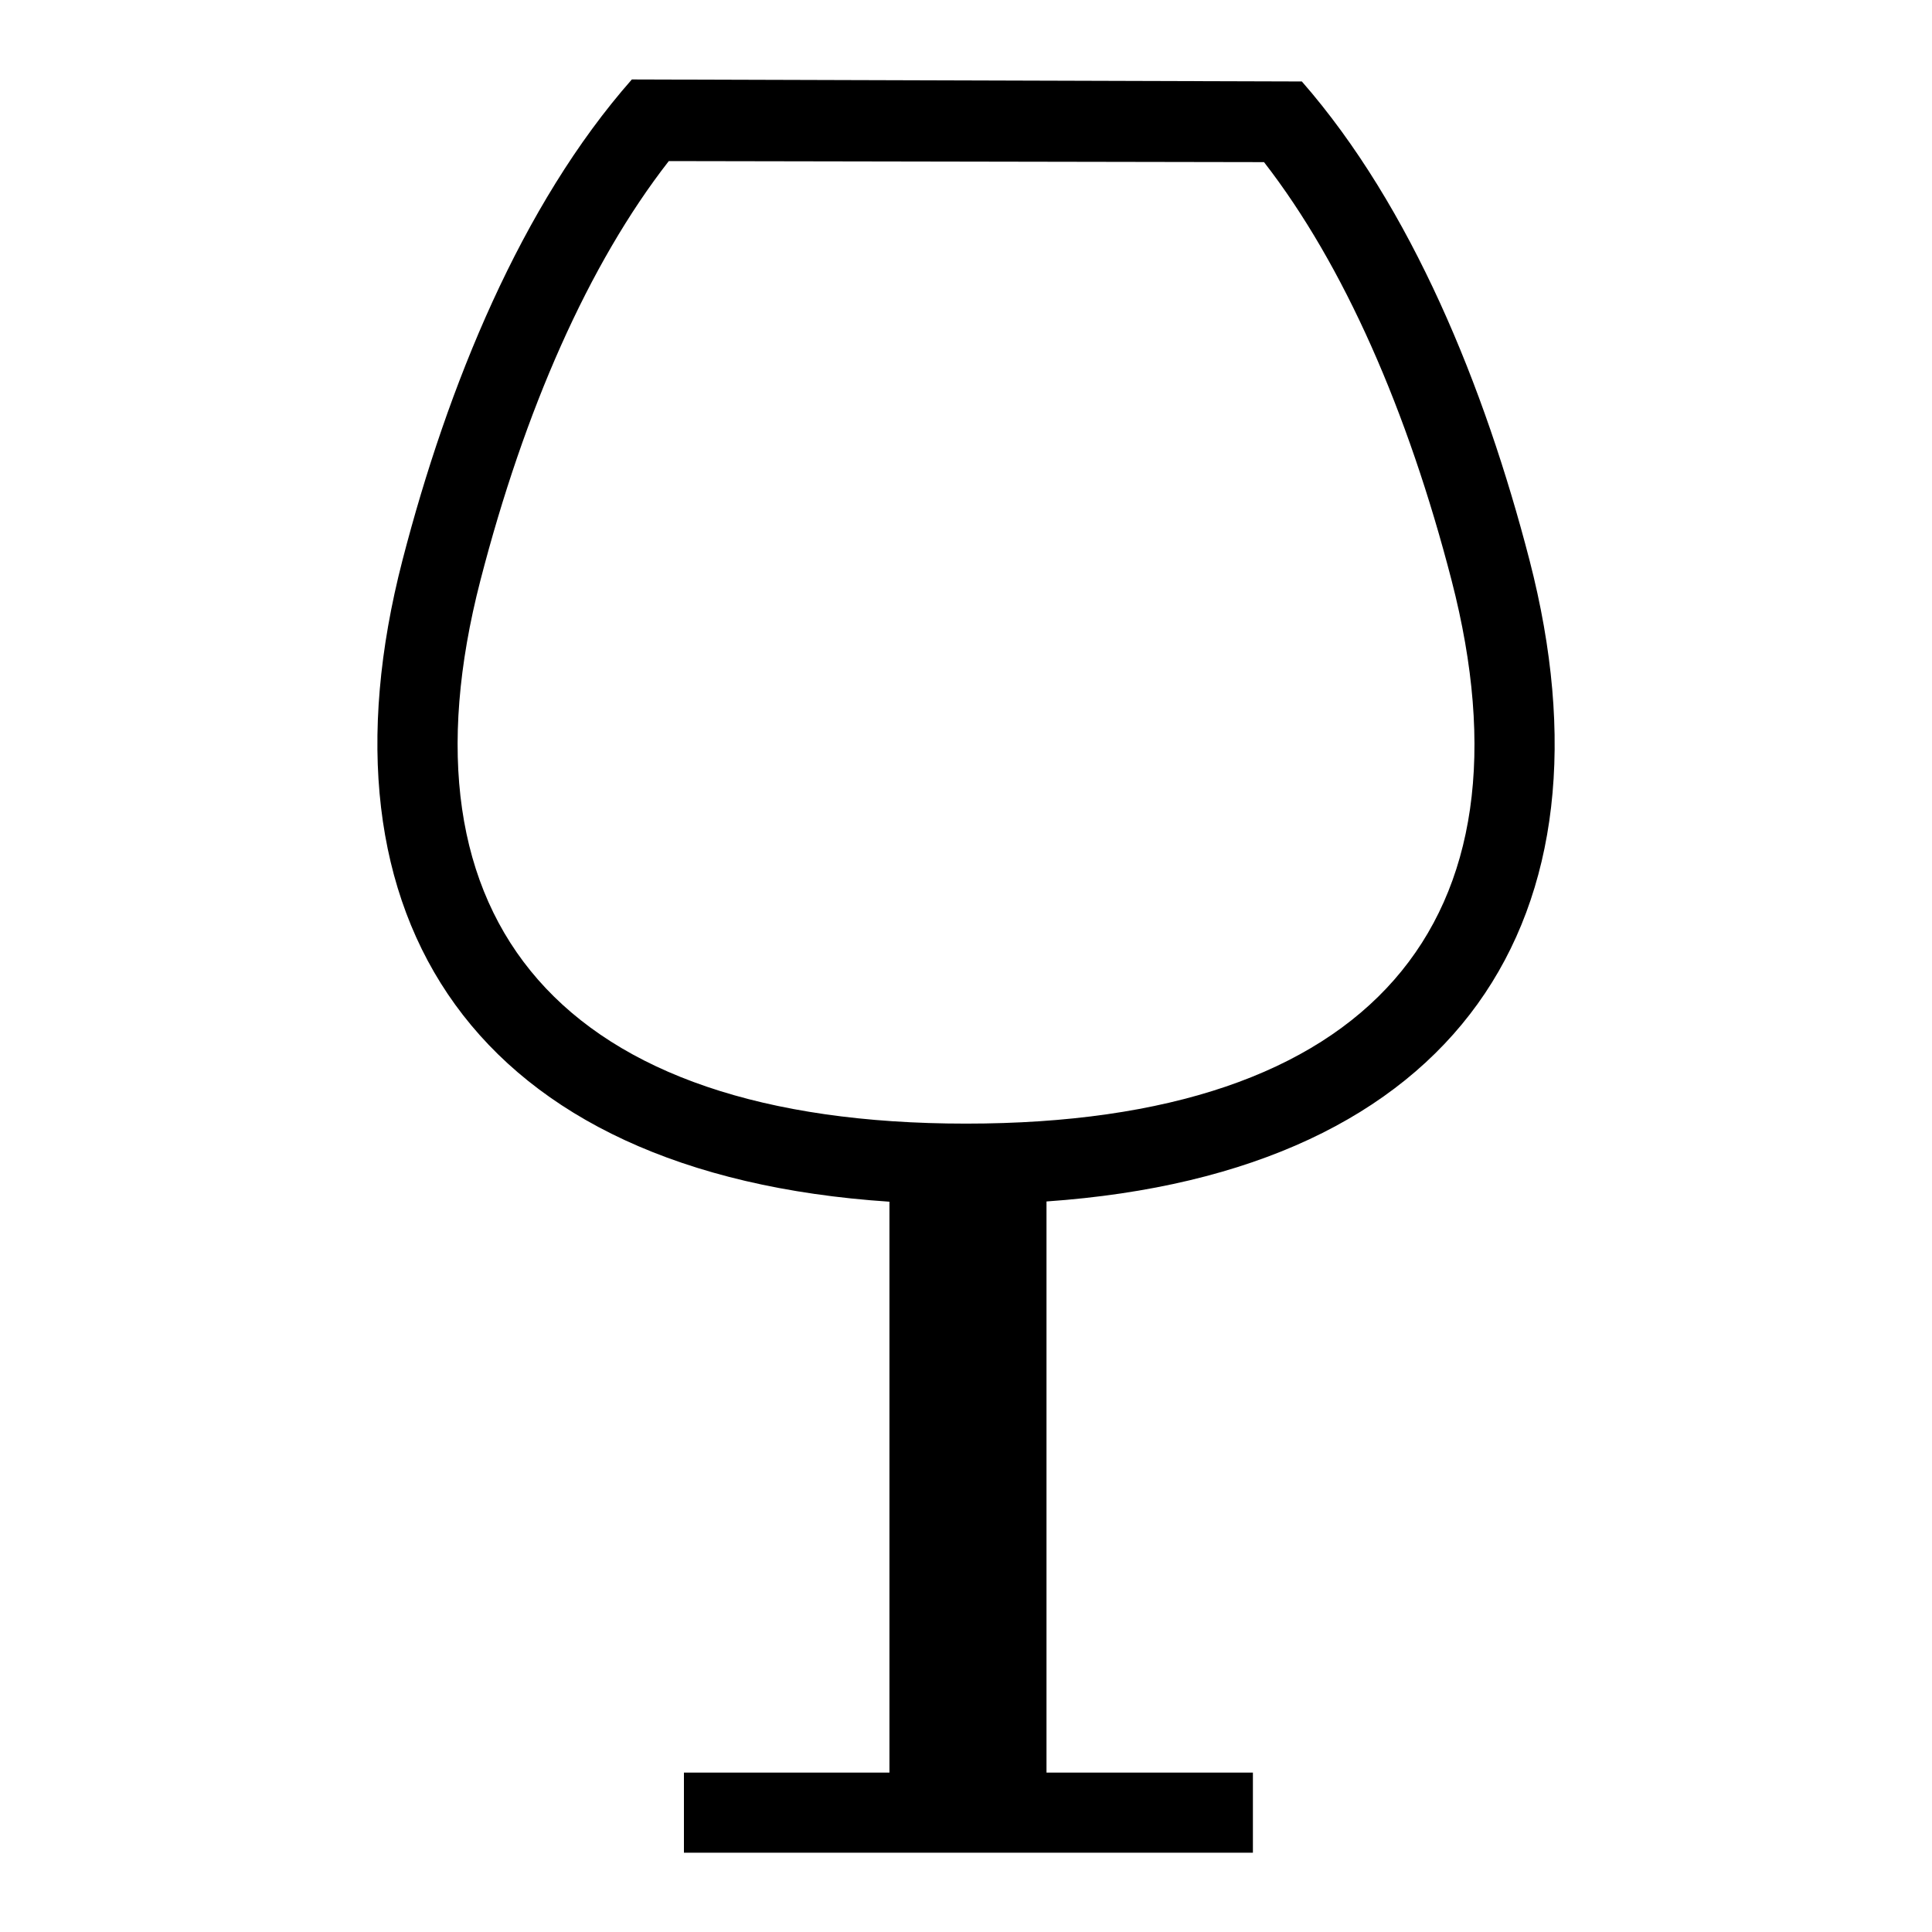 <?xml version="1.0" ?><svg height="24px" version="1.1" viewBox="0 0 24 24" width="24px" xmlns="http://www.w3.org/2000/svg" xmlns:sketch="http://www.bohemiancoding.com/sketch/ns" xmlns:xlink="http://www.w3.org/1999/xlink"><title/><desc/><defs/><g fill="none" fill-rule="evenodd" id="miu" stroke="none" stroke-width="1"><g id="Artboard-1" transform="translate(-215, -515)"><g id="slice" transform="translate(215, 119)"/><path d="M226.049,529.928 L226.049,537.02 L223.496,537.02 L223.496,538.015 L230.564,538.015 L230.564,537.02 L228,537.02 L228,529.925 C233.131,529.567 235.148,526.398 234,521.958 C233.443,519.806 232.535,517.571 231.172,516.012 L222.849,515.987 C221.474,517.547 220.56,519.795 220,521.958 C218.85,526.403 220.882,529.586 226.049,529.928 L226.049,529.928 Z M220.968,522.209 C221.514,520.098 222.31,518.281 223.308,517.001 L230.702,517.014 C231.696,518.294 232.488,520.106 233.032,522.209 C234.128,526.445 232.044,528.958 227,528.958 C221.96,528.958 219.874,526.44 220.968,522.209 Z" fill="#000000" id="food-drink-glass-cocktail-drink-outing-outline-stroke"/></g></g></svg>